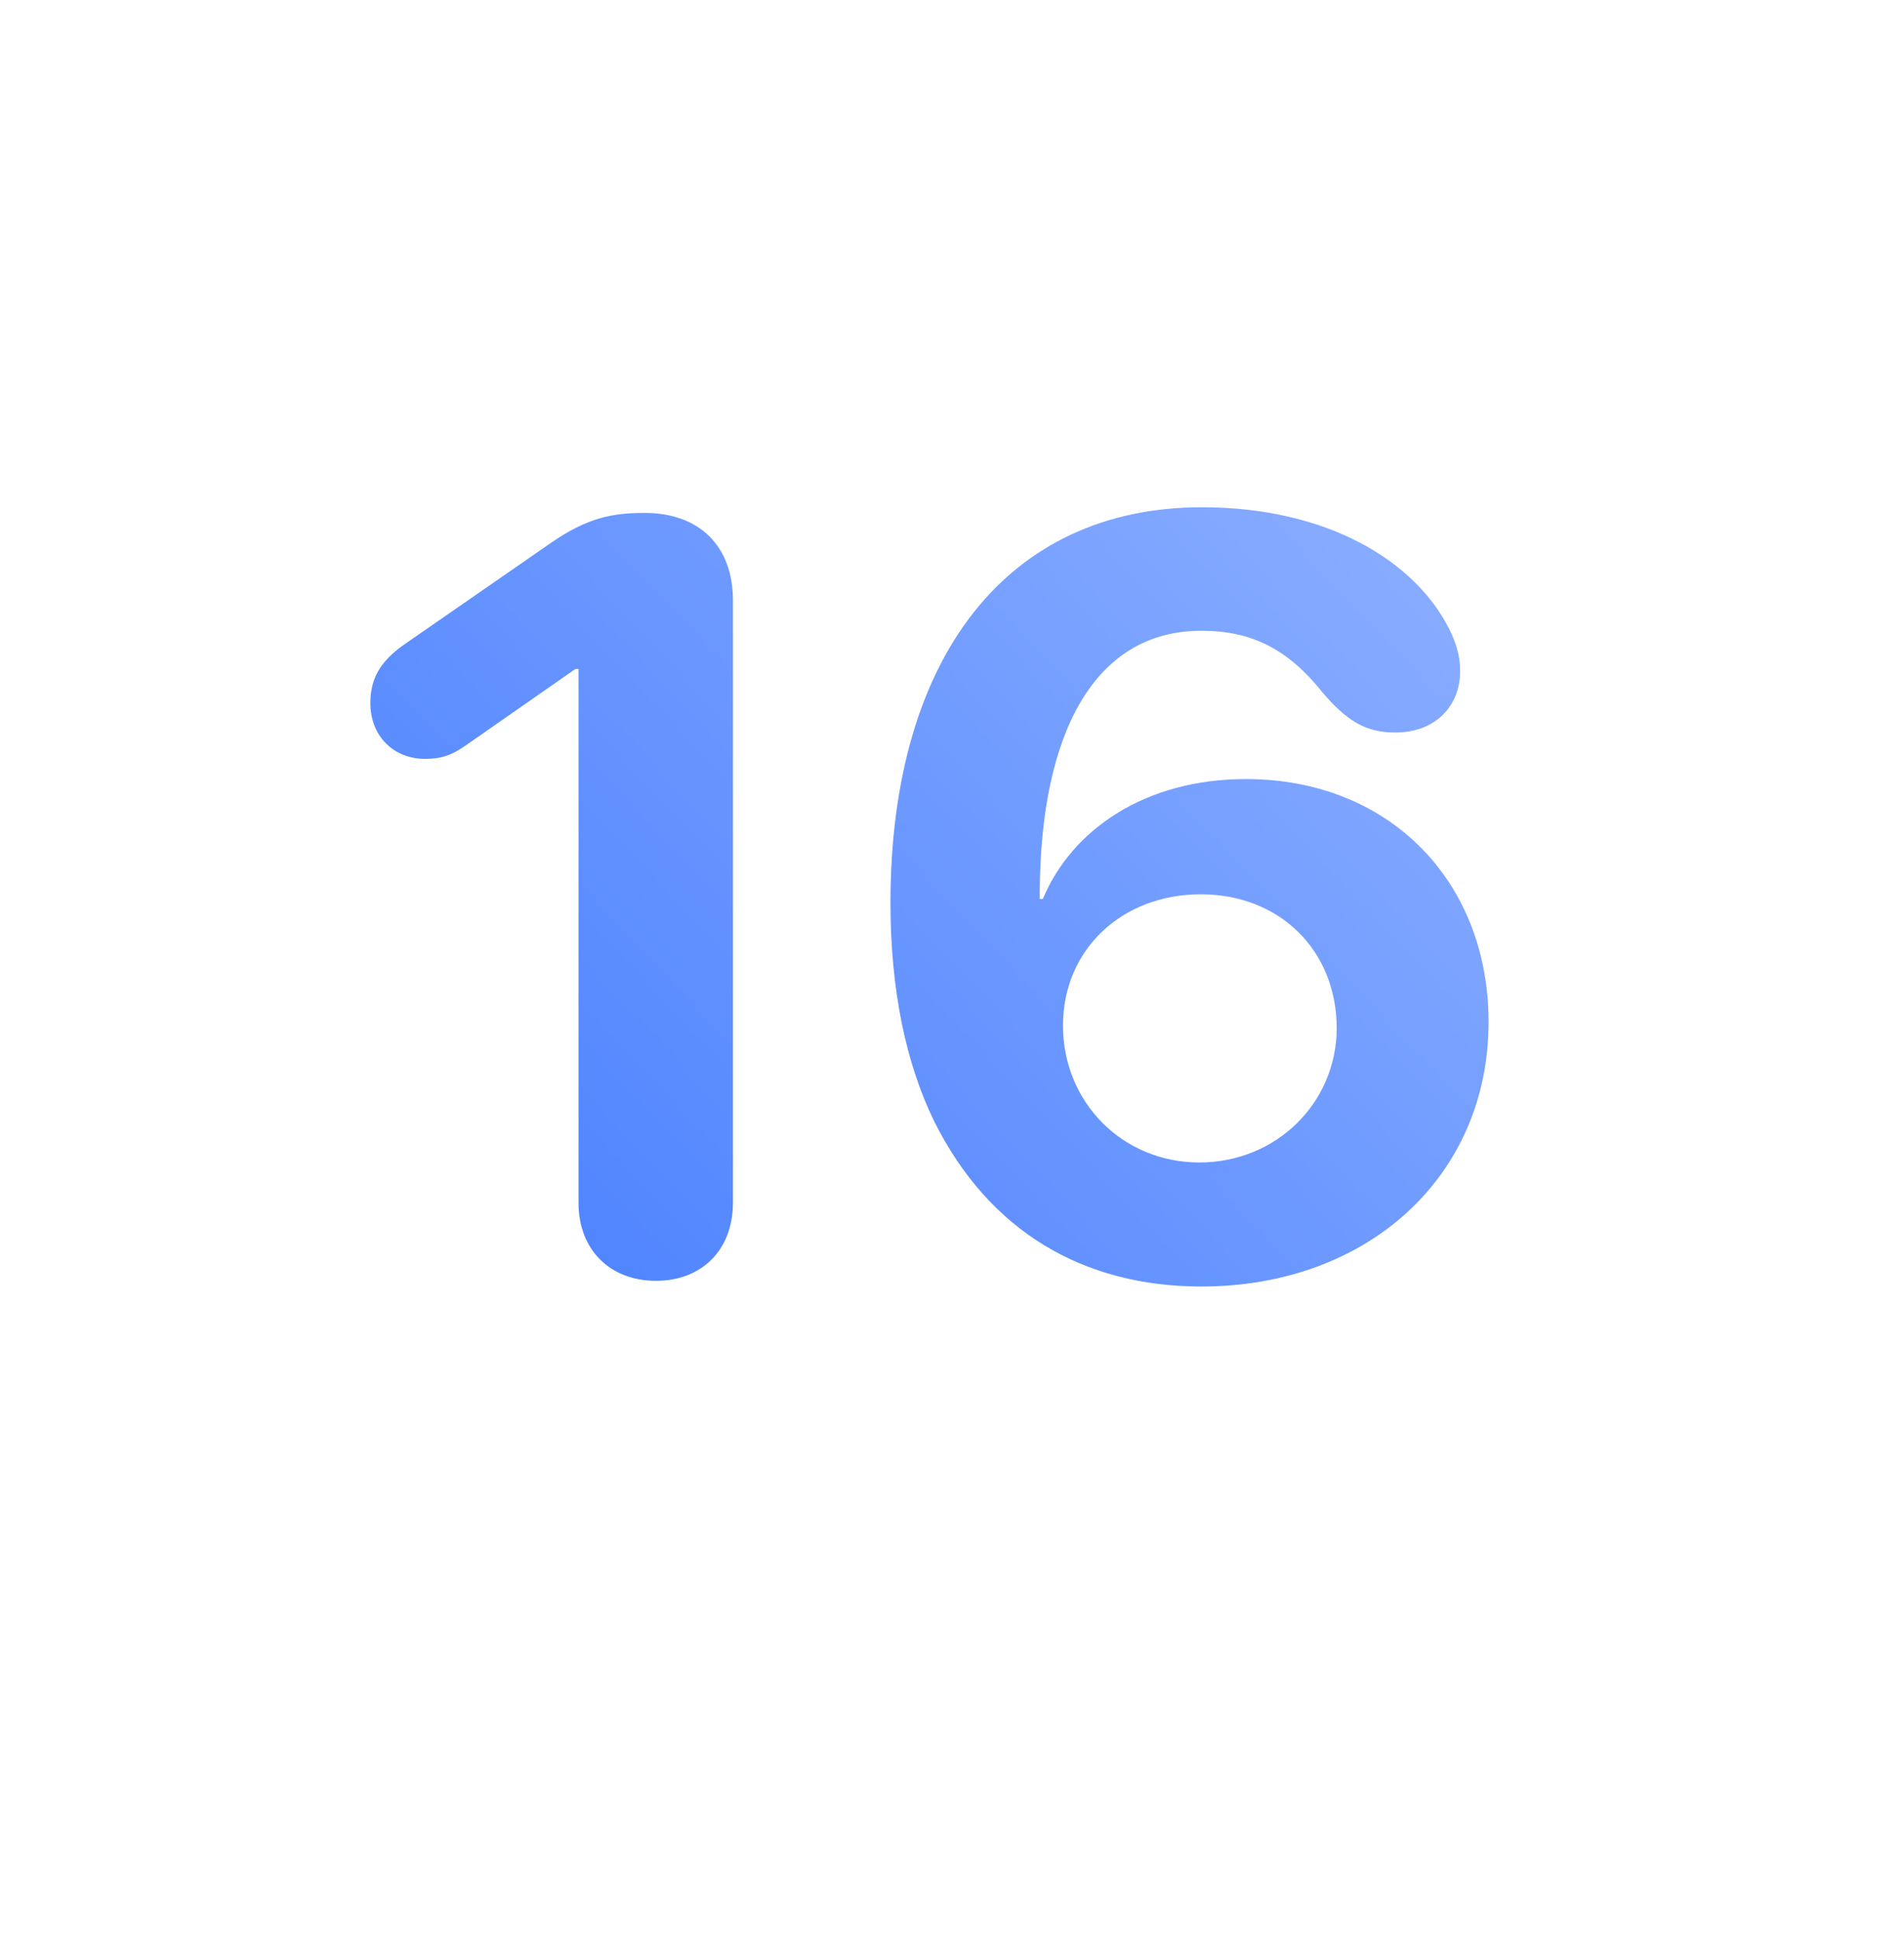 <svg width="108" height="110" viewBox="0 0 108 110" fill="none" xmlns="http://www.w3.org/2000/svg">
<g filter="url(#filter0_d)">
<path fill-rule="evenodd" clip-rule="evenodd" d="M54 90C74.987 90 92 72.987 92 52C92 31.013 74.987 12 54 12C33.013 12 16 31.013 16 52C16 72.987 33.013 90 54 90Z" fill="white"/>
</g>
<path fill-rule="evenodd" clip-rule="evenodd" d="M54 100C80.51 100 102 78.51 102 52C102 25.49 80.51 4 54 4C27.49 4 6 25.49 6 52C6 78.51 27.49 100 54 100Z" fill="white"/>
<path fill-rule="evenodd" clip-rule="evenodd" d="M33 35C33 36.105 32.105 37 31 37C29.895 37 29 36.105 29 35C29 33.895 29.895 33 31 33C32.105 33 33 33.895 33 35ZM39 35C39 36.105 38.105 37 37 37C35.895 37 35 36.105 35 35C35 33.895 35.895 33 37 33C38.105 33 39 33.895 39 35ZM43 37C44.105 37 45 36.105 45 35C45 33.895 44.105 33 43 33C41.895 33 41 33.895 41 35C41 36.105 41.895 37 43 37Z" fill="white"/>
<rect opacity="0.8" x="29" y="39" width="50" height="32" rx="2" fill="url(#paint0_linear)"/>
<path d="M37.209 72.615C39.816 72.615 41.574 70.857 41.574 68.191V34.031C41.574 30.984 39.699 29.08 36.565 29.08C34.748 29.08 33.342 29.344 31.291 30.75L22.912 36.551C21.535 37.518 21.008 38.514 21.008 39.861C21.008 41.736 22.326 43.025 24.113 43.025C25.021 43.025 25.637 42.82 26.457 42.234L32.639 37.928H32.815V68.191C32.815 70.857 34.602 72.615 37.209 72.615ZM68.147 72.938C77.58 72.938 84.436 66.697 84.436 57.938C84.436 49.998 78.84 44.168 70.666 44.168C64.953 44.168 60.793 47.039 59.152 50.965H58.977V50.525C59.035 41.502 62.111 35.76 68.147 35.76C71.047 35.76 73.098 36.844 75.031 39.275C76.32 40.77 77.375 41.531 79.133 41.531C81.447 41.531 82.824 40.008 82.824 38.045C82.824 37.254 82.619 36.492 82.209 35.672C80.217 31.717 75.178 28.758 68.176 28.758C57.19 28.758 50.51 37.195 50.51 51.199C50.51 56.121 51.389 60.31 53 63.592C56.105 69.803 61.438 72.938 68.147 72.938ZM68.029 65.906C63.693 65.906 60.295 62.508 60.295 58.143C60.295 53.836 63.635 50.701 68.117 50.701C72.57 50.701 75.822 53.865 75.822 58.318C75.793 62.566 72.365 65.906 68.029 65.906Z" fill="url(#paint1_linear)"/>
<defs>
<filter id="filter0_d" x="0" y="0" width="108" height="110" filterUnits="userSpaceOnUse" color-interpolation-filters="sRGB">
<feFlood flood-opacity="0" result="BackgroundImageFix"/>
<feColorMatrix in="SourceAlpha" type="matrix" values="0 0 0 0 0 0 0 0 0 0 0 0 0 0 0 0 0 0 127 0"/>
<feOffset dy="4"/>
<feGaussianBlur stdDeviation="8"/>
<feColorMatrix type="matrix" values="0 0 0 0 0.243 0 0 0 0 0.471 0 0 0 0 1 0 0 0 1 0"/>
<feBlend mode="normal" in2="BackgroundImageFix" result="effect1_dropShadow"/>
<feBlend mode="normal" in="SourceGraphic" in2="effect1_dropShadow" result="shape"/>
</filter>
<linearGradient id="paint0_linear" x1="54" y1="39" x2="54" y2="71" gradientUnits="userSpaceOnUse">
<stop stop-color="white" stop-opacity="0.8"/>
<stop offset="1" stop-color="white" stop-opacity="0.48"/>
</linearGradient>
<linearGradient id="paint1_linear" x1="19" y1="87" x2="90.882" y2="19.111" gradientUnits="userSpaceOnUse">
<stop stop-color="#3E78FF"/>
<stop offset="1" stop-color="#96B6FF"/>
</linearGradient>
</defs>
</svg>
